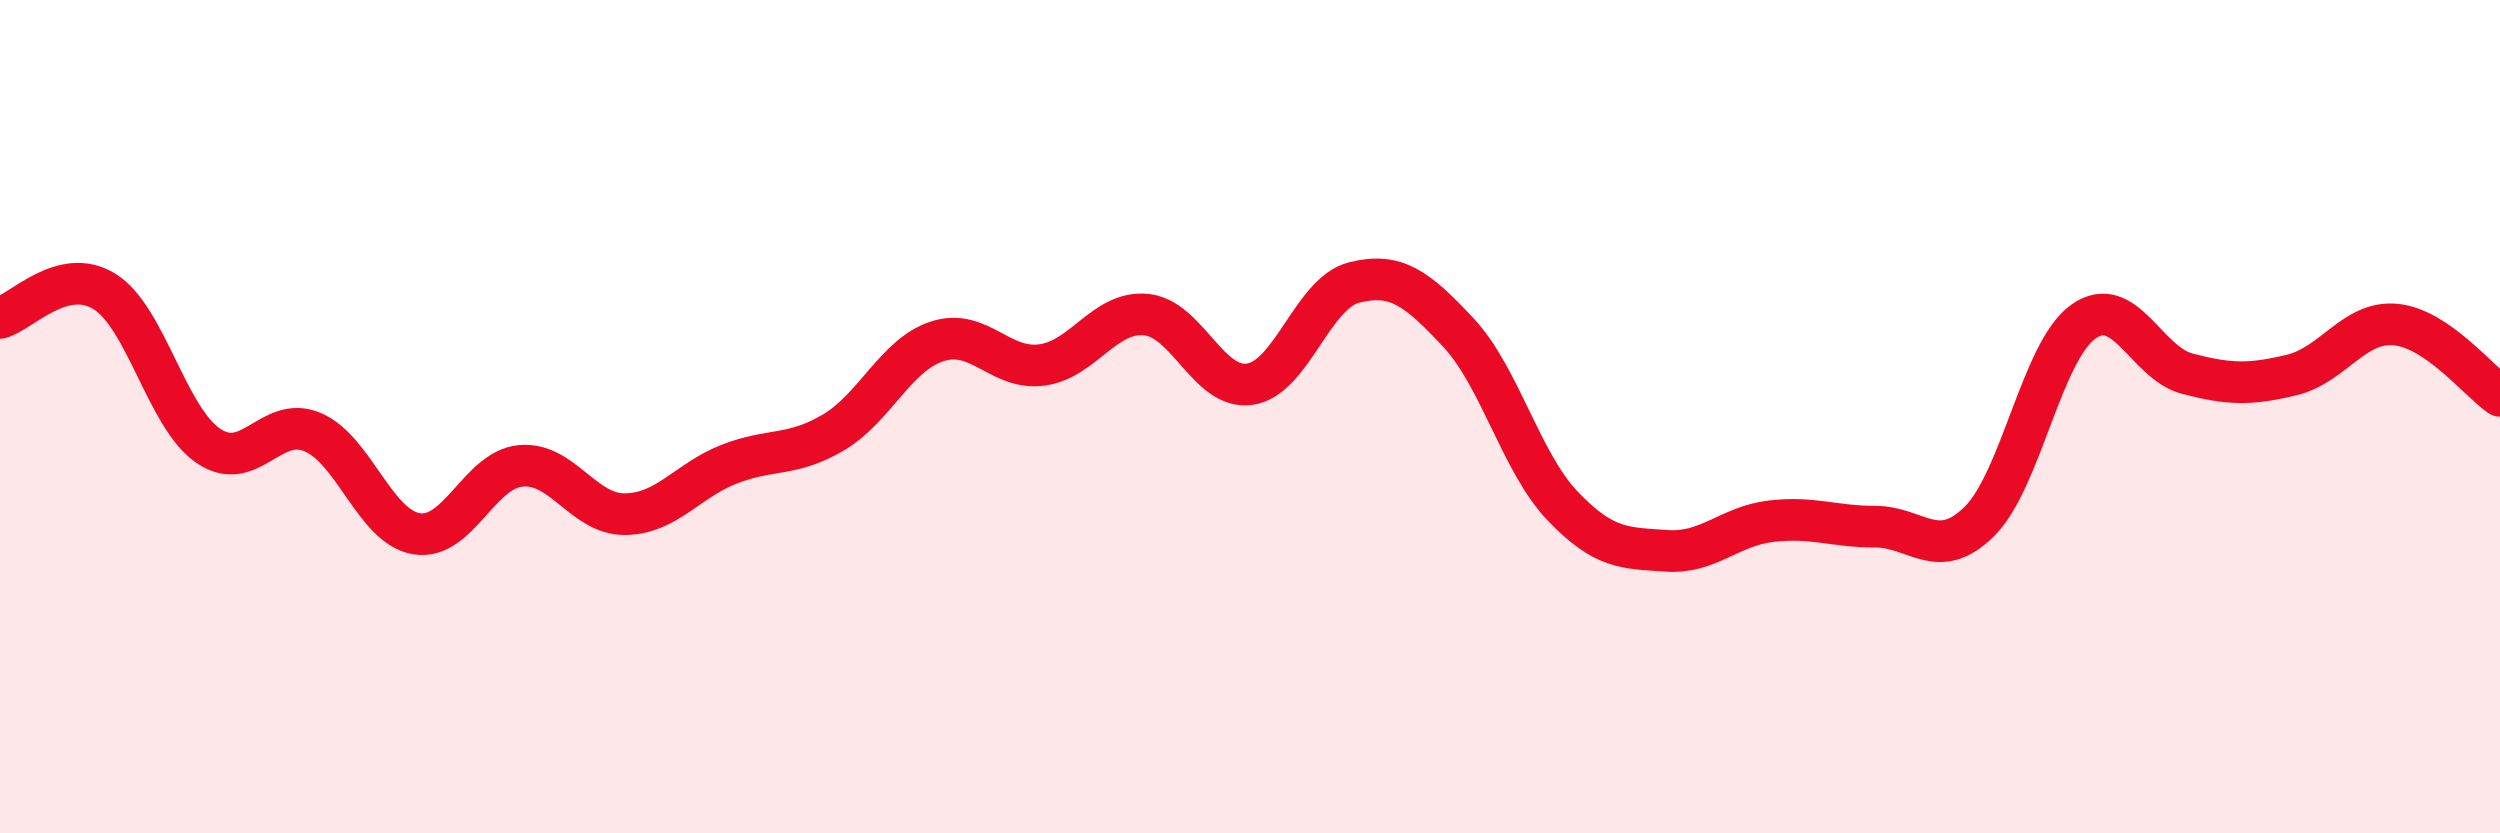 
    <svg width="60" height="20" viewBox="0 0 60 20" xmlns="http://www.w3.org/2000/svg">
      <path
        d="M 0,7.63 C 0.5,7.5 1.5,6.38 2.5,6.99 C 3.5,7.6 4,10.02 5,10.7 C 6,11.38 6.5,9.95 7.5,10.37 C 8.5,10.79 9,12.65 10,12.81 C 11,12.97 11.5,11.27 12.5,11.18 C 13.5,11.09 14,12.35 15,12.34 C 16,12.33 16.5,11.53 17.5,11.14 C 18.5,10.75 19,10.97 20,10.38 C 21,9.79 21.5,8.51 22.5,8.19 C 23.5,7.87 24,8.89 25,8.76 C 26,8.63 26.5,7.46 27.5,7.55 C 28.5,7.64 29,9.37 30,9.22 C 31,9.07 31.5,7.03 32.5,6.78 C 33.5,6.53 34,6.91 35,7.98 C 36,9.05 36.5,11.09 37.5,12.14 C 38.5,13.19 39,13.15 40,13.22 C 41,13.29 41.5,12.63 42.5,12.51 C 43.5,12.39 44,12.64 45,12.64 C 46,12.64 46.5,13.5 47.5,12.52 C 48.5,11.54 49,8.43 50,7.72 C 51,7.01 51.5,8.71 52.5,8.97 C 53.5,9.23 54,9.24 55,9 C 56,8.76 56.5,7.69 57.5,7.79 C 58.5,7.89 59.5,9.16 60,9.5L60 20L0 20Z"
        fill="#EB0A25"
        opacity="0.1"
        stroke-linecap="round"
        stroke-linejoin="round"
      />
      <path
        d="M 0,7.63 C 0.5,7.5 1.5,6.38 2.5,6.99 C 3.5,7.6 4,10.02 5,10.7 C 6,11.38 6.5,9.95 7.5,10.37 C 8.5,10.79 9,12.65 10,12.81 C 11,12.97 11.5,11.27 12.5,11.18 C 13.5,11.09 14,12.35 15,12.34 C 16,12.33 16.5,11.53 17.5,11.14 C 18.5,10.75 19,10.97 20,10.38 C 21,9.79 21.5,8.51 22.5,8.19 C 23.5,7.87 24,8.89 25,8.76 C 26,8.63 26.5,7.46 27.5,7.55 C 28.5,7.64 29,9.37 30,9.22 C 31,9.07 31.5,7.03 32.5,6.78 C 33.5,6.53 34,6.91 35,7.98 C 36,9.05 36.5,11.09 37.5,12.14 C 38.5,13.19 39,13.15 40,13.22 C 41,13.29 41.5,12.63 42.5,12.51 C 43.5,12.39 44,12.64 45,12.64 C 46,12.64 46.5,13.5 47.5,12.52 C 48.5,11.54 49,8.43 50,7.72 C 51,7.01 51.5,8.71 52.5,8.97 C 53.5,9.23 54,9.24 55,9 C 56,8.76 56.5,7.69 57.5,7.79 C 58.5,7.89 59.5,9.16 60,9.5"
        stroke="#EB0A25"
        stroke-width="1"
        fill="none"
        stroke-linecap="round"
        stroke-linejoin="round"
      />
    </svg>
  